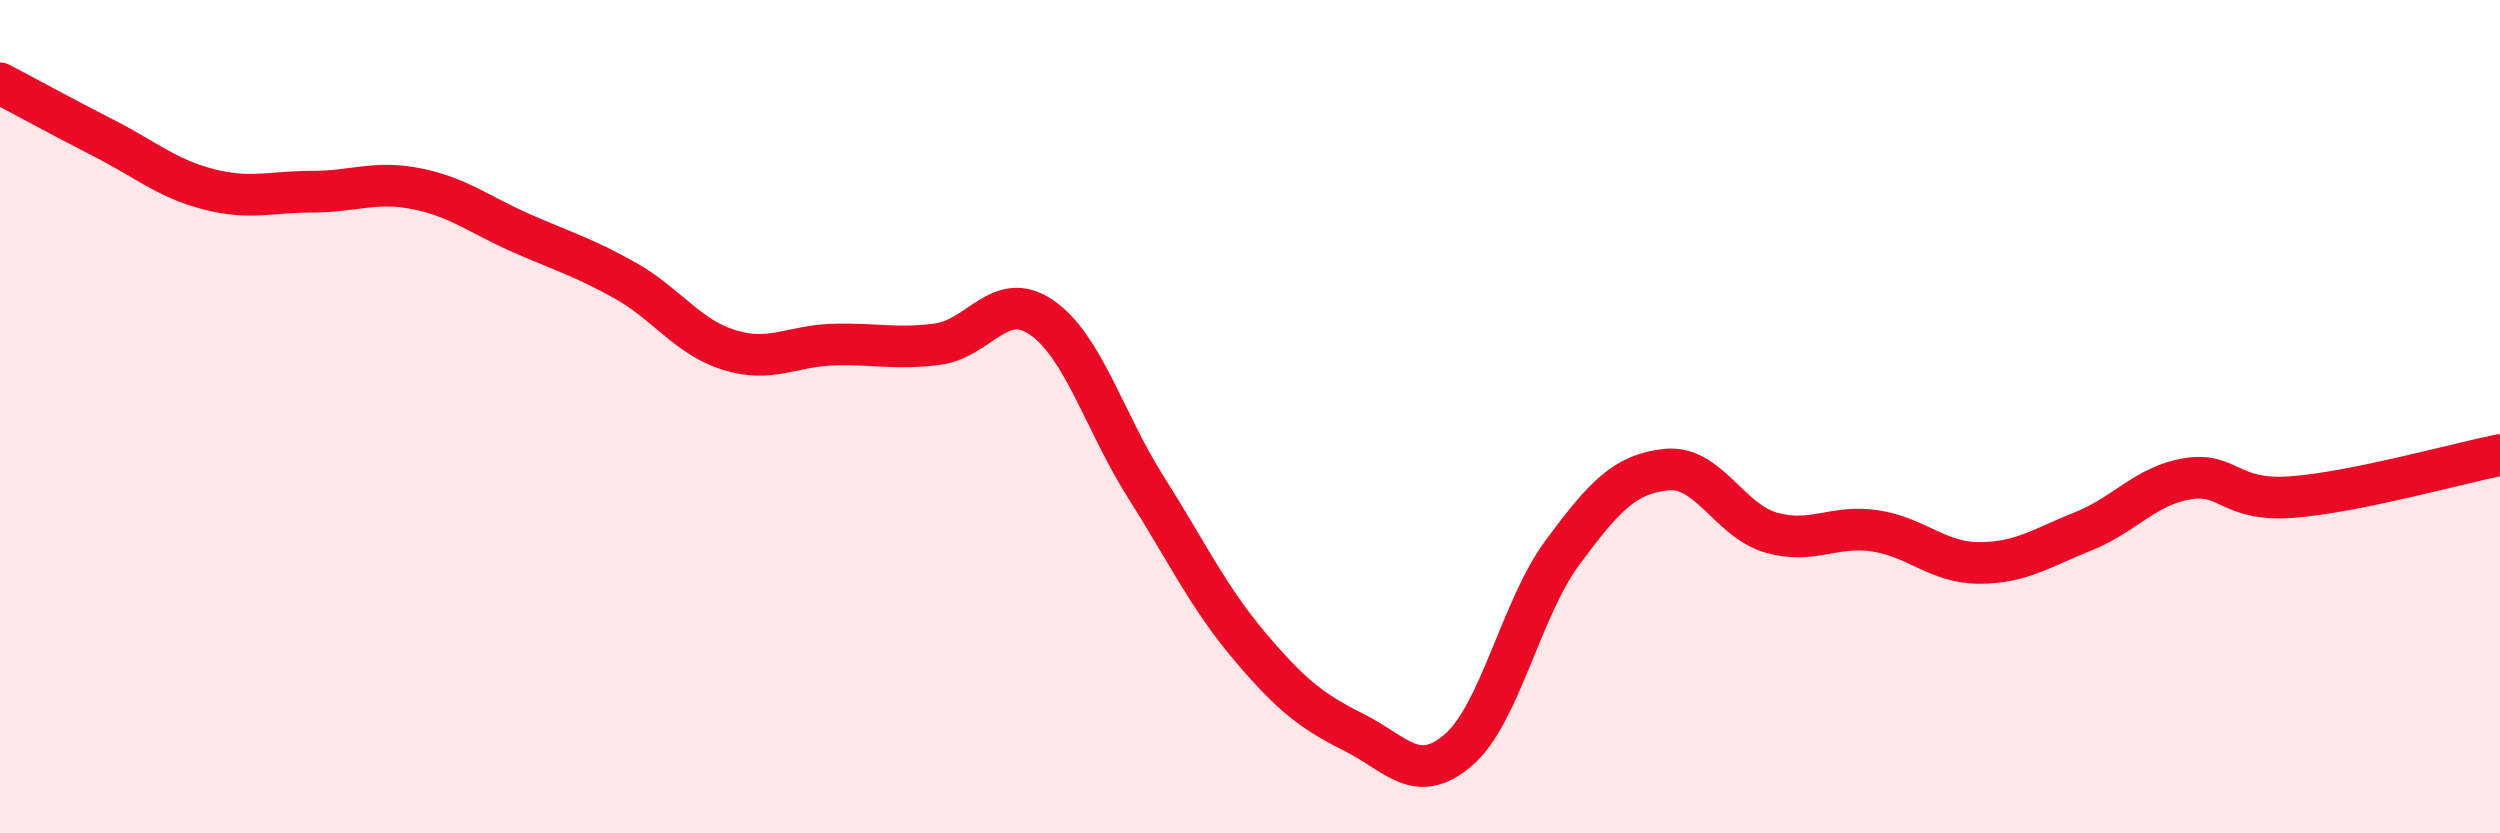 
    <svg width="60" height="20" viewBox="0 0 60 20" xmlns="http://www.w3.org/2000/svg">
      <path
        d="M 0,2 C 0.5,2.26 1.5,2.81 2.5,3.32 C 3.5,3.83 4,4.28 5,4.54 C 6,4.8 6.5,4.6 7.5,4.6 C 8.5,4.6 9,4.33 10,4.53 C 11,4.73 11.5,5.15 12.5,5.59 C 13.5,6.03 14,6.17 15,6.73 C 16,7.29 16.5,8.09 17.5,8.4 C 18.5,8.71 19,8.3 20,8.27 C 21,8.24 21.5,8.39 22.5,8.26 C 23.5,8.13 24,6.93 25,7.62 C 26,8.31 26.5,10.11 27.5,11.69 C 28.5,13.27 29,14.34 30,15.52 C 31,16.7 31.5,17.08 32.5,17.58 C 33.5,18.08 34,18.86 35,18 C 36,17.14 36.5,14.61 37.5,13.26 C 38.5,11.91 39,11.37 40,11.27 C 41,11.17 41.5,12.49 42.5,12.78 C 43.5,13.07 44,12.59 45,12.74 C 46,12.89 46.5,13.51 47.5,13.51 C 48.5,13.51 49,13.15 50,12.75 C 51,12.35 51.5,11.65 52.5,11.49 C 53.5,11.33 53.5,12.04 55,11.93 C 56.5,11.82 59,11.12 60,10.92L60 20L0 20Z"
        fill="#EB0A25"
        opacity="0.1"
        stroke-linecap="round"
        stroke-linejoin="round"
      />
      <path
        d="M 0,2 C 0.5,2.26 1.5,2.81 2.5,3.32 C 3.5,3.83 4,4.28 5,4.54 C 6,4.8 6.5,4.6 7.5,4.6 C 8.5,4.6 9,4.33 10,4.53 C 11,4.73 11.5,5.15 12.5,5.59 C 13.5,6.03 14,6.17 15,6.73 C 16,7.29 16.5,8.09 17.5,8.4 C 18.5,8.71 19,8.3 20,8.27 C 21,8.24 21.5,8.39 22.5,8.26 C 23.5,8.13 24,6.93 25,7.62 C 26,8.31 26.5,10.11 27.5,11.69 C 28.5,13.27 29,14.34 30,15.52 C 31,16.7 31.5,17.08 32.5,17.58 C 33.5,18.08 34,18.86 35,18 C 36,17.14 36.5,14.61 37.5,13.26 C 38.5,11.91 39,11.37 40,11.27 C 41,11.17 41.5,12.49 42.5,12.78 C 43.5,13.07 44,12.59 45,12.74 C 46,12.89 46.5,13.51 47.5,13.51 C 48.5,13.51 49,13.15 50,12.75 C 51,12.35 51.5,11.65 52.5,11.49 C 53.5,11.33 53.5,12.04 55,11.93 C 56.5,11.82 59,11.12 60,10.92"
        stroke="#EB0A25"
        stroke-width="1"
        fill="none"
        stroke-linecap="round"
        stroke-linejoin="round"
      />
    </svg>
  